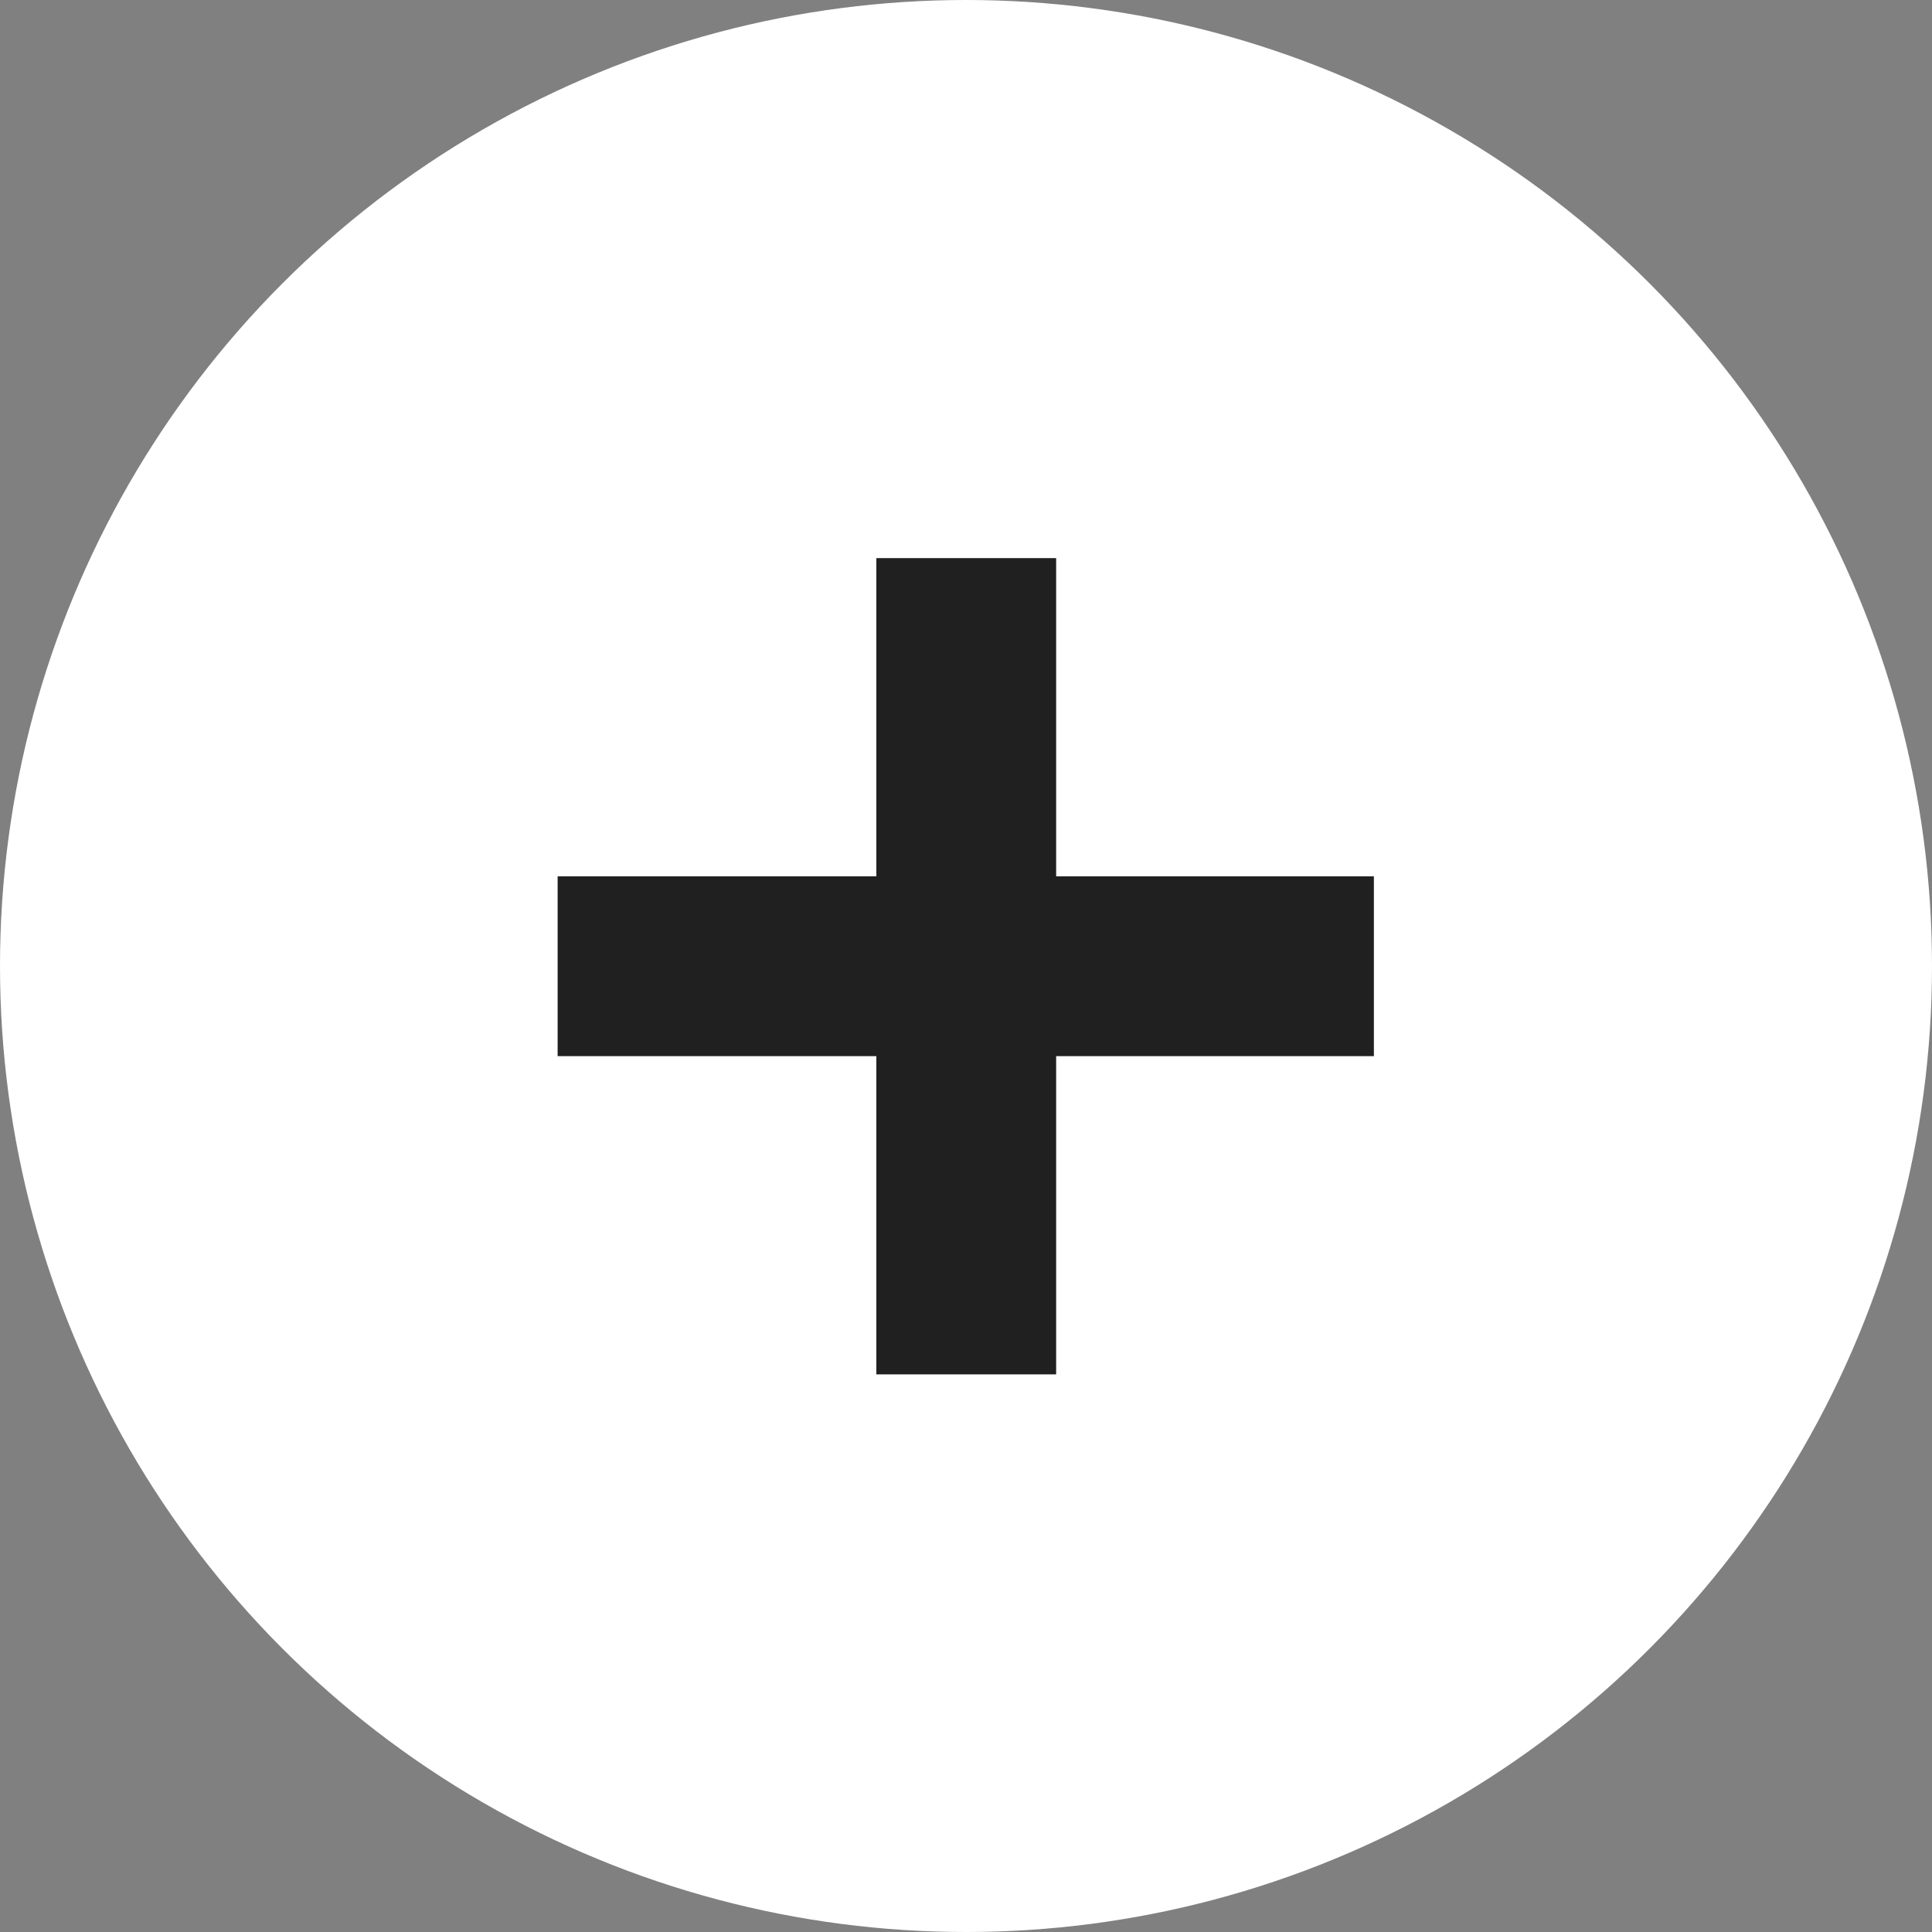 <?xml version="1.0" encoding="UTF-8"?> <svg xmlns="http://www.w3.org/2000/svg" id="_Слой_1" data-name="Слой 1" viewBox="0 0 39.22 39.22"><rect x="0" y="0" width="39.22" height="39.22" fill="#808080" stroke="none"/> <defs> <style> .cls-1 { fill: #fff; } .cls-2 { fill: #202020; } </style> </defs> <circle class="cls-1" cx="19.61" cy="19.61" r="19.61"></circle> <rect class="cls-2" x="17.79" y="11.33" width="3.65" height="16.57"></rect> <rect class="cls-2" x="17.79" y="11.33" width="3.65" height="16.57" transform="translate(39.22 0) rotate(90)"></rect> </svg> 